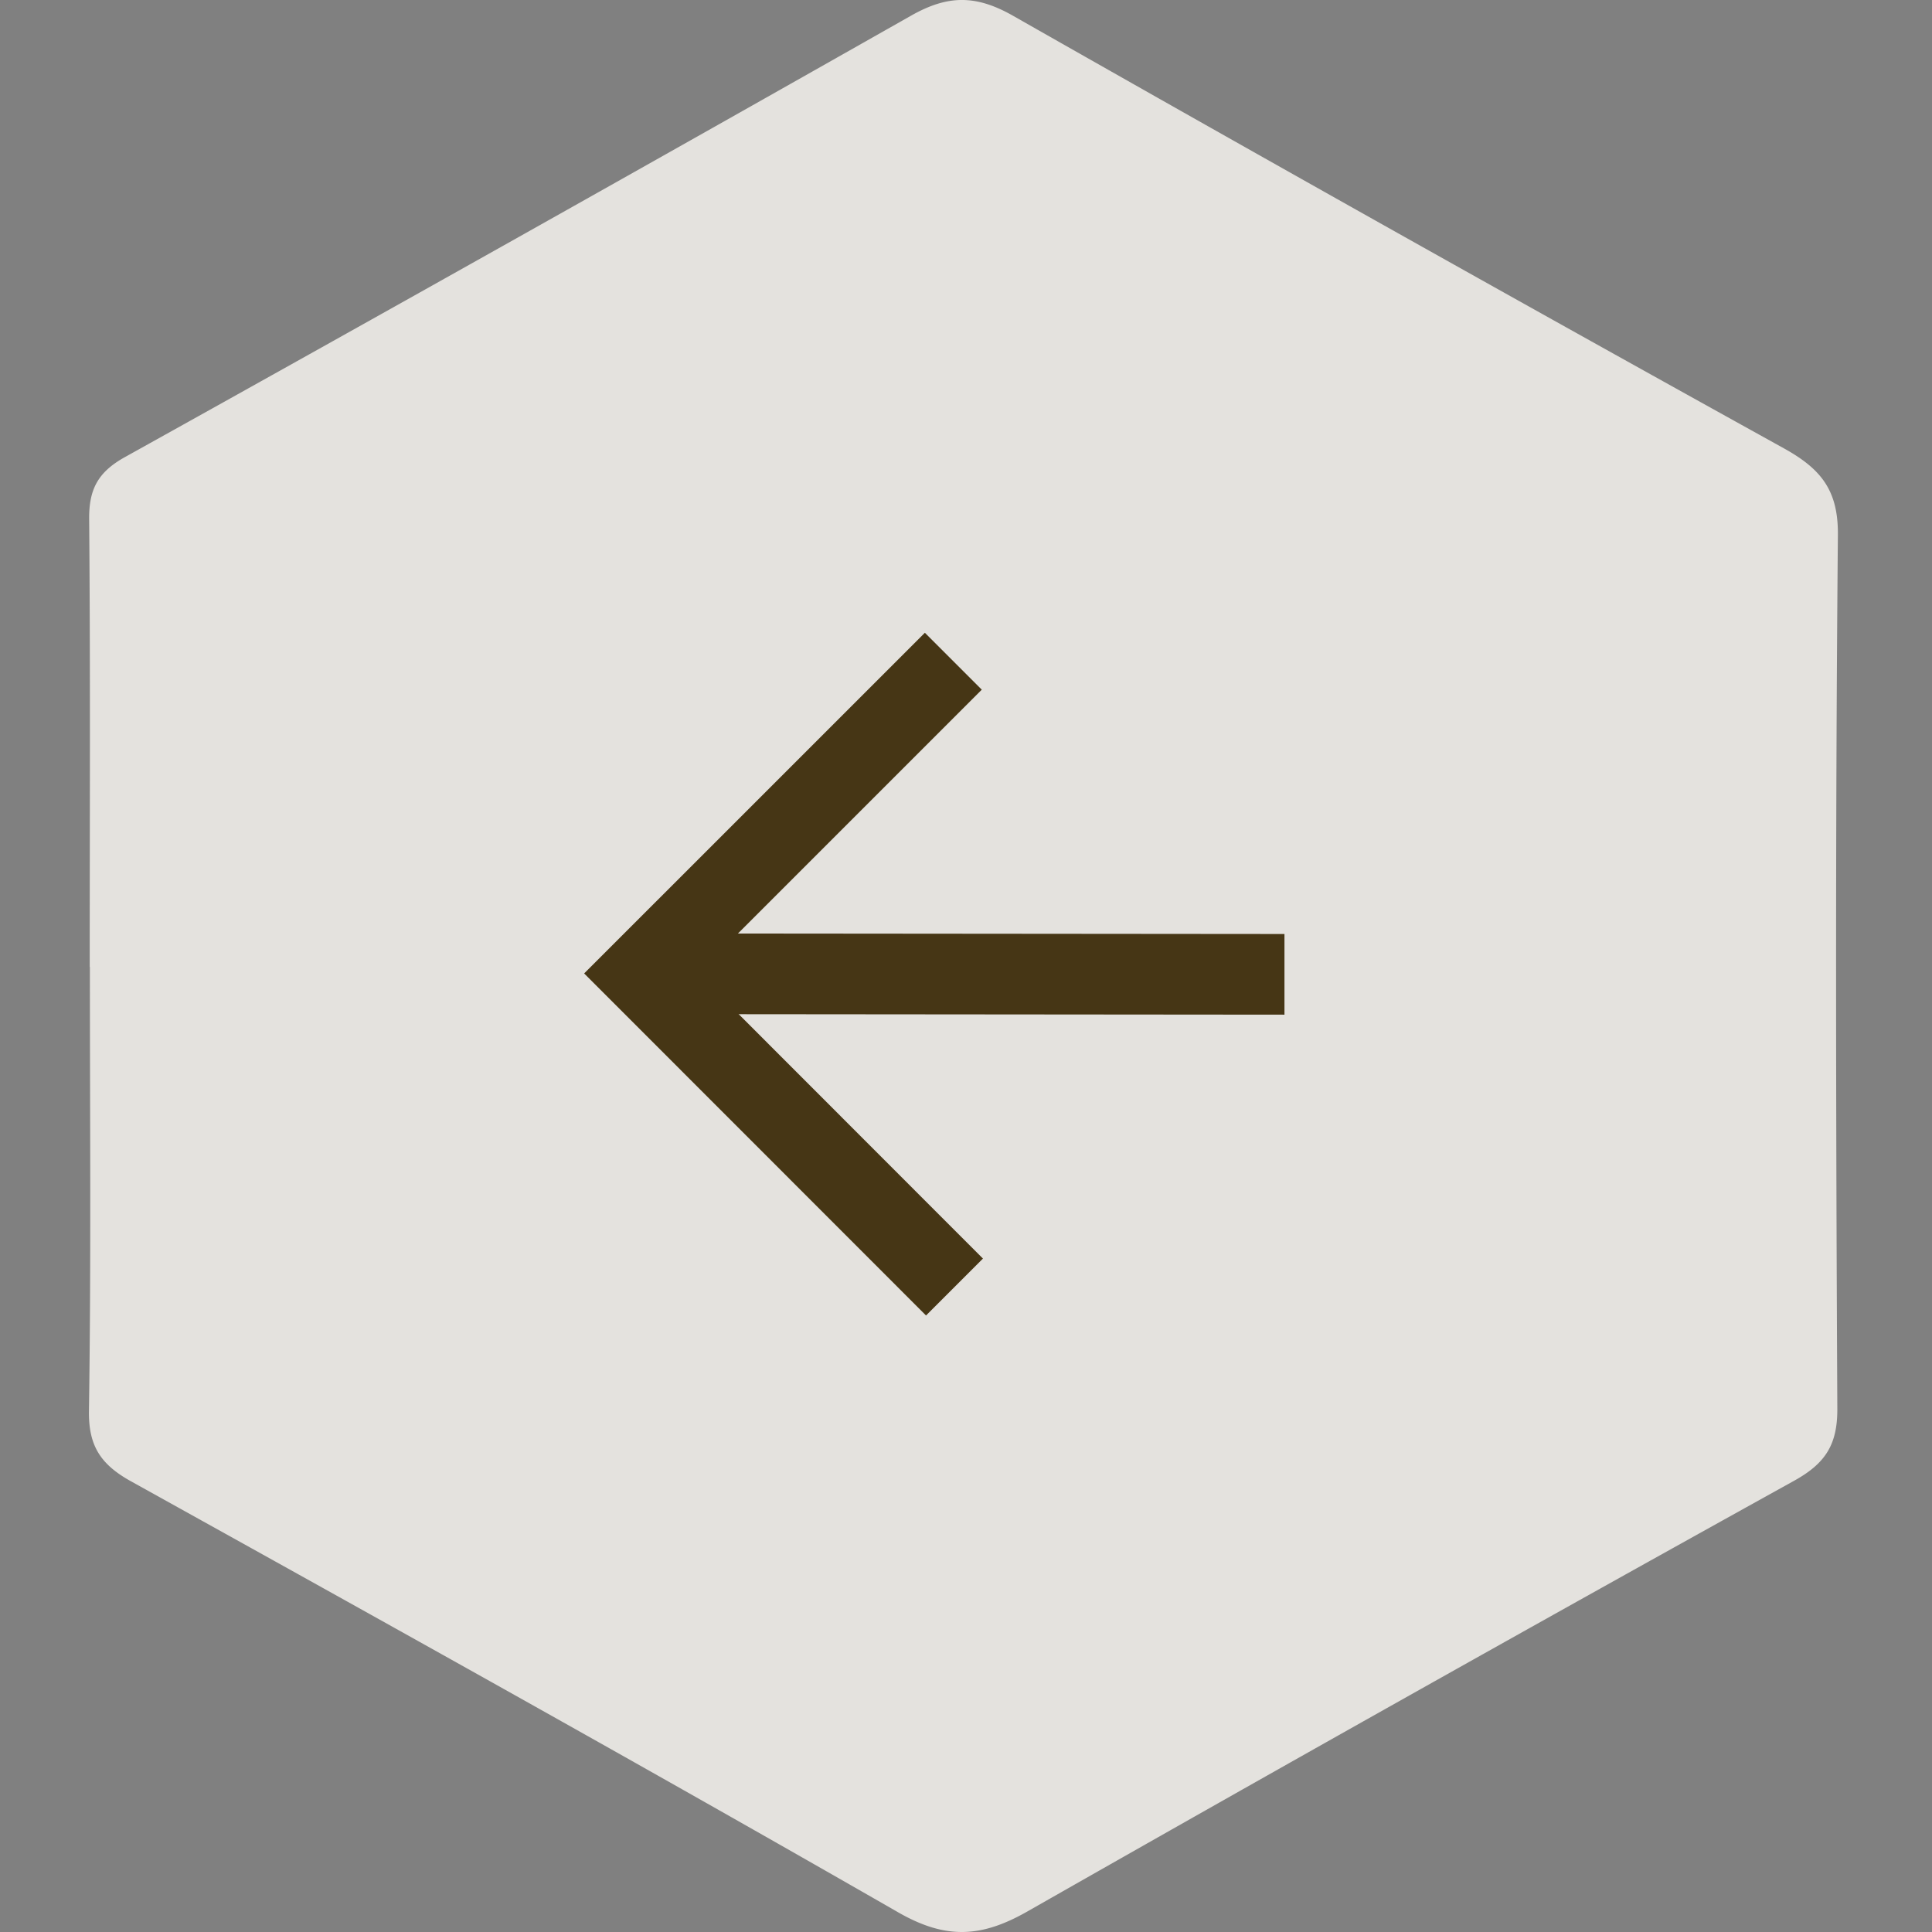 <svg xmlns="http://www.w3.org/2000/svg" width="48" height="48" fill="none"><rect width="100%" height="100%" fill="#808080" stroke="none"/><path fill="#FCFAF5" fill-opacity=".8" d="M2.229 24.019c0-3.712.018-7.42-.014-11.132-.004-.73.217-1.157.886-1.529C9.627 7.728 16.14 4.07 22.637.388c.895-.506 1.592-.529 2.525 0a1945.38 1945.38 0 0 0 19.157 10.75c.914.507 1.352 1.032 1.343 2.148-.065 7.24-.05 14.485-.014 21.73 0 .87-.29 1.336-1.061 1.766A1922.393 1922.393 0 0 0 25.53 47.487c-1.14.65-2.022.709-3.217.023-6.318-3.627-12.687-7.169-19.056-10.706-.761-.421-1.061-.887-1.047-1.757.055-3.676.023-7.348.023-11.024l-.005-.004Z"/><path fill="#463615" d="m24.392 17.135-7.05 7.05 7.079 7.084-1.414 1.414-8.494-8.498 8.465-8.464 1.414 1.414Z"/><path fill="#463615" d="M16.91 23.192v2.004l15.002.013v-2.004l-15.003-.013Z"/></svg>